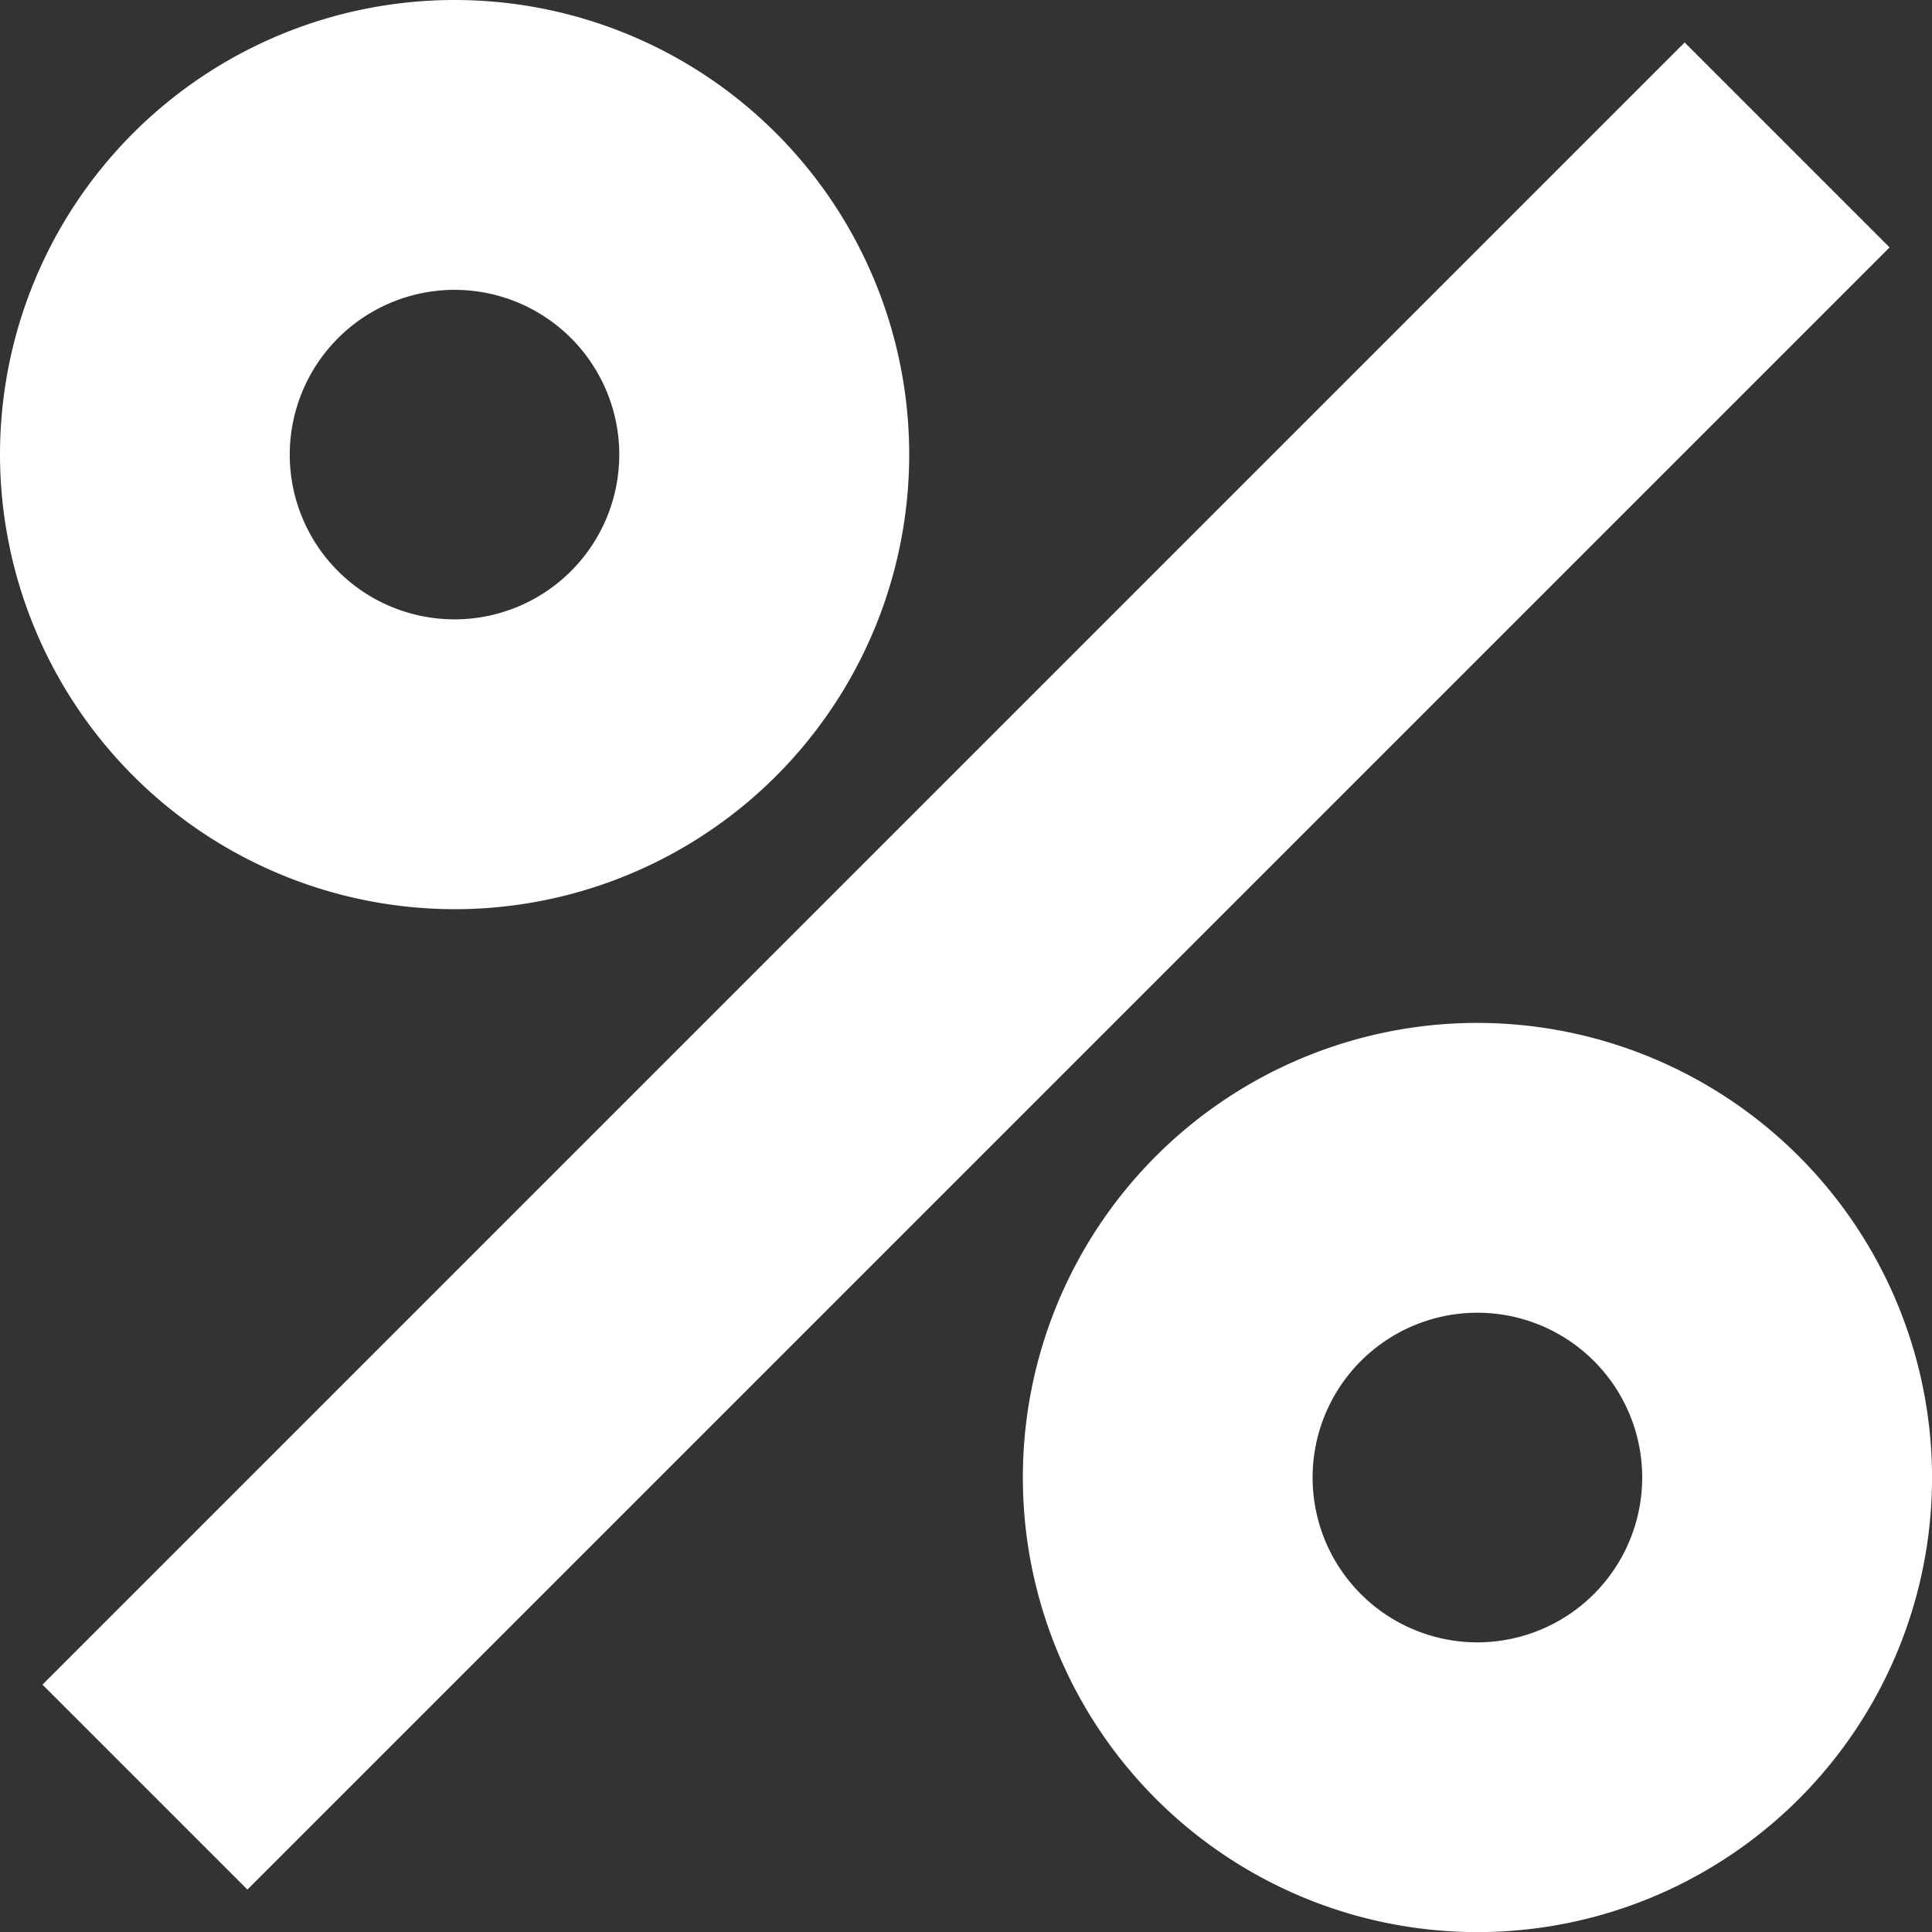 <svg id="percentage" xmlns="http://www.w3.org/2000/svg" width="40.608" height="40.611" viewBox="0 0 40.608 40.611">
  <rect x="0" y="0" width="40.608" height="40.611" fill="#333333" stroke="none"/>
  <g id="Group_14088" data-name="Group 14088" transform="translate(0)">
    <g id="Group_14087" data-name="Group 14087" transform="translate(0)">
      <rect id="Rectangle_8643" data-name="Rectangle 8643" width="48.813" height="6.091" transform="translate(0.893 35.409) rotate(-45)" fill="#fff"/>
      <path id="Path_20364" data-name="Path 20364" d="M280.608,271.063a9.555,9.555,0,1,0,9.556,9.556A9.566,9.566,0,0,0,280.608,271.063Zm0,13.02a3.464,3.464,0,1,1,3.464-3.463A3.467,3.467,0,0,1,280.608,284.083Z" transform="translate(-249.555 -249.563)" fill="#fff"/>
      <path id="Path_20365" data-name="Path 20365" d="M9.565,19.11A9.555,9.555,0,1,0,.01,9.555,9.566,9.566,0,0,0,9.565,19.11Zm0-13.018A3.463,3.463,0,1,1,6.1,9.555,3.467,3.467,0,0,1,9.565,6.092Z" transform="translate(-0.01)" fill="#fff"/>
    </g>
  </g>
</svg>

